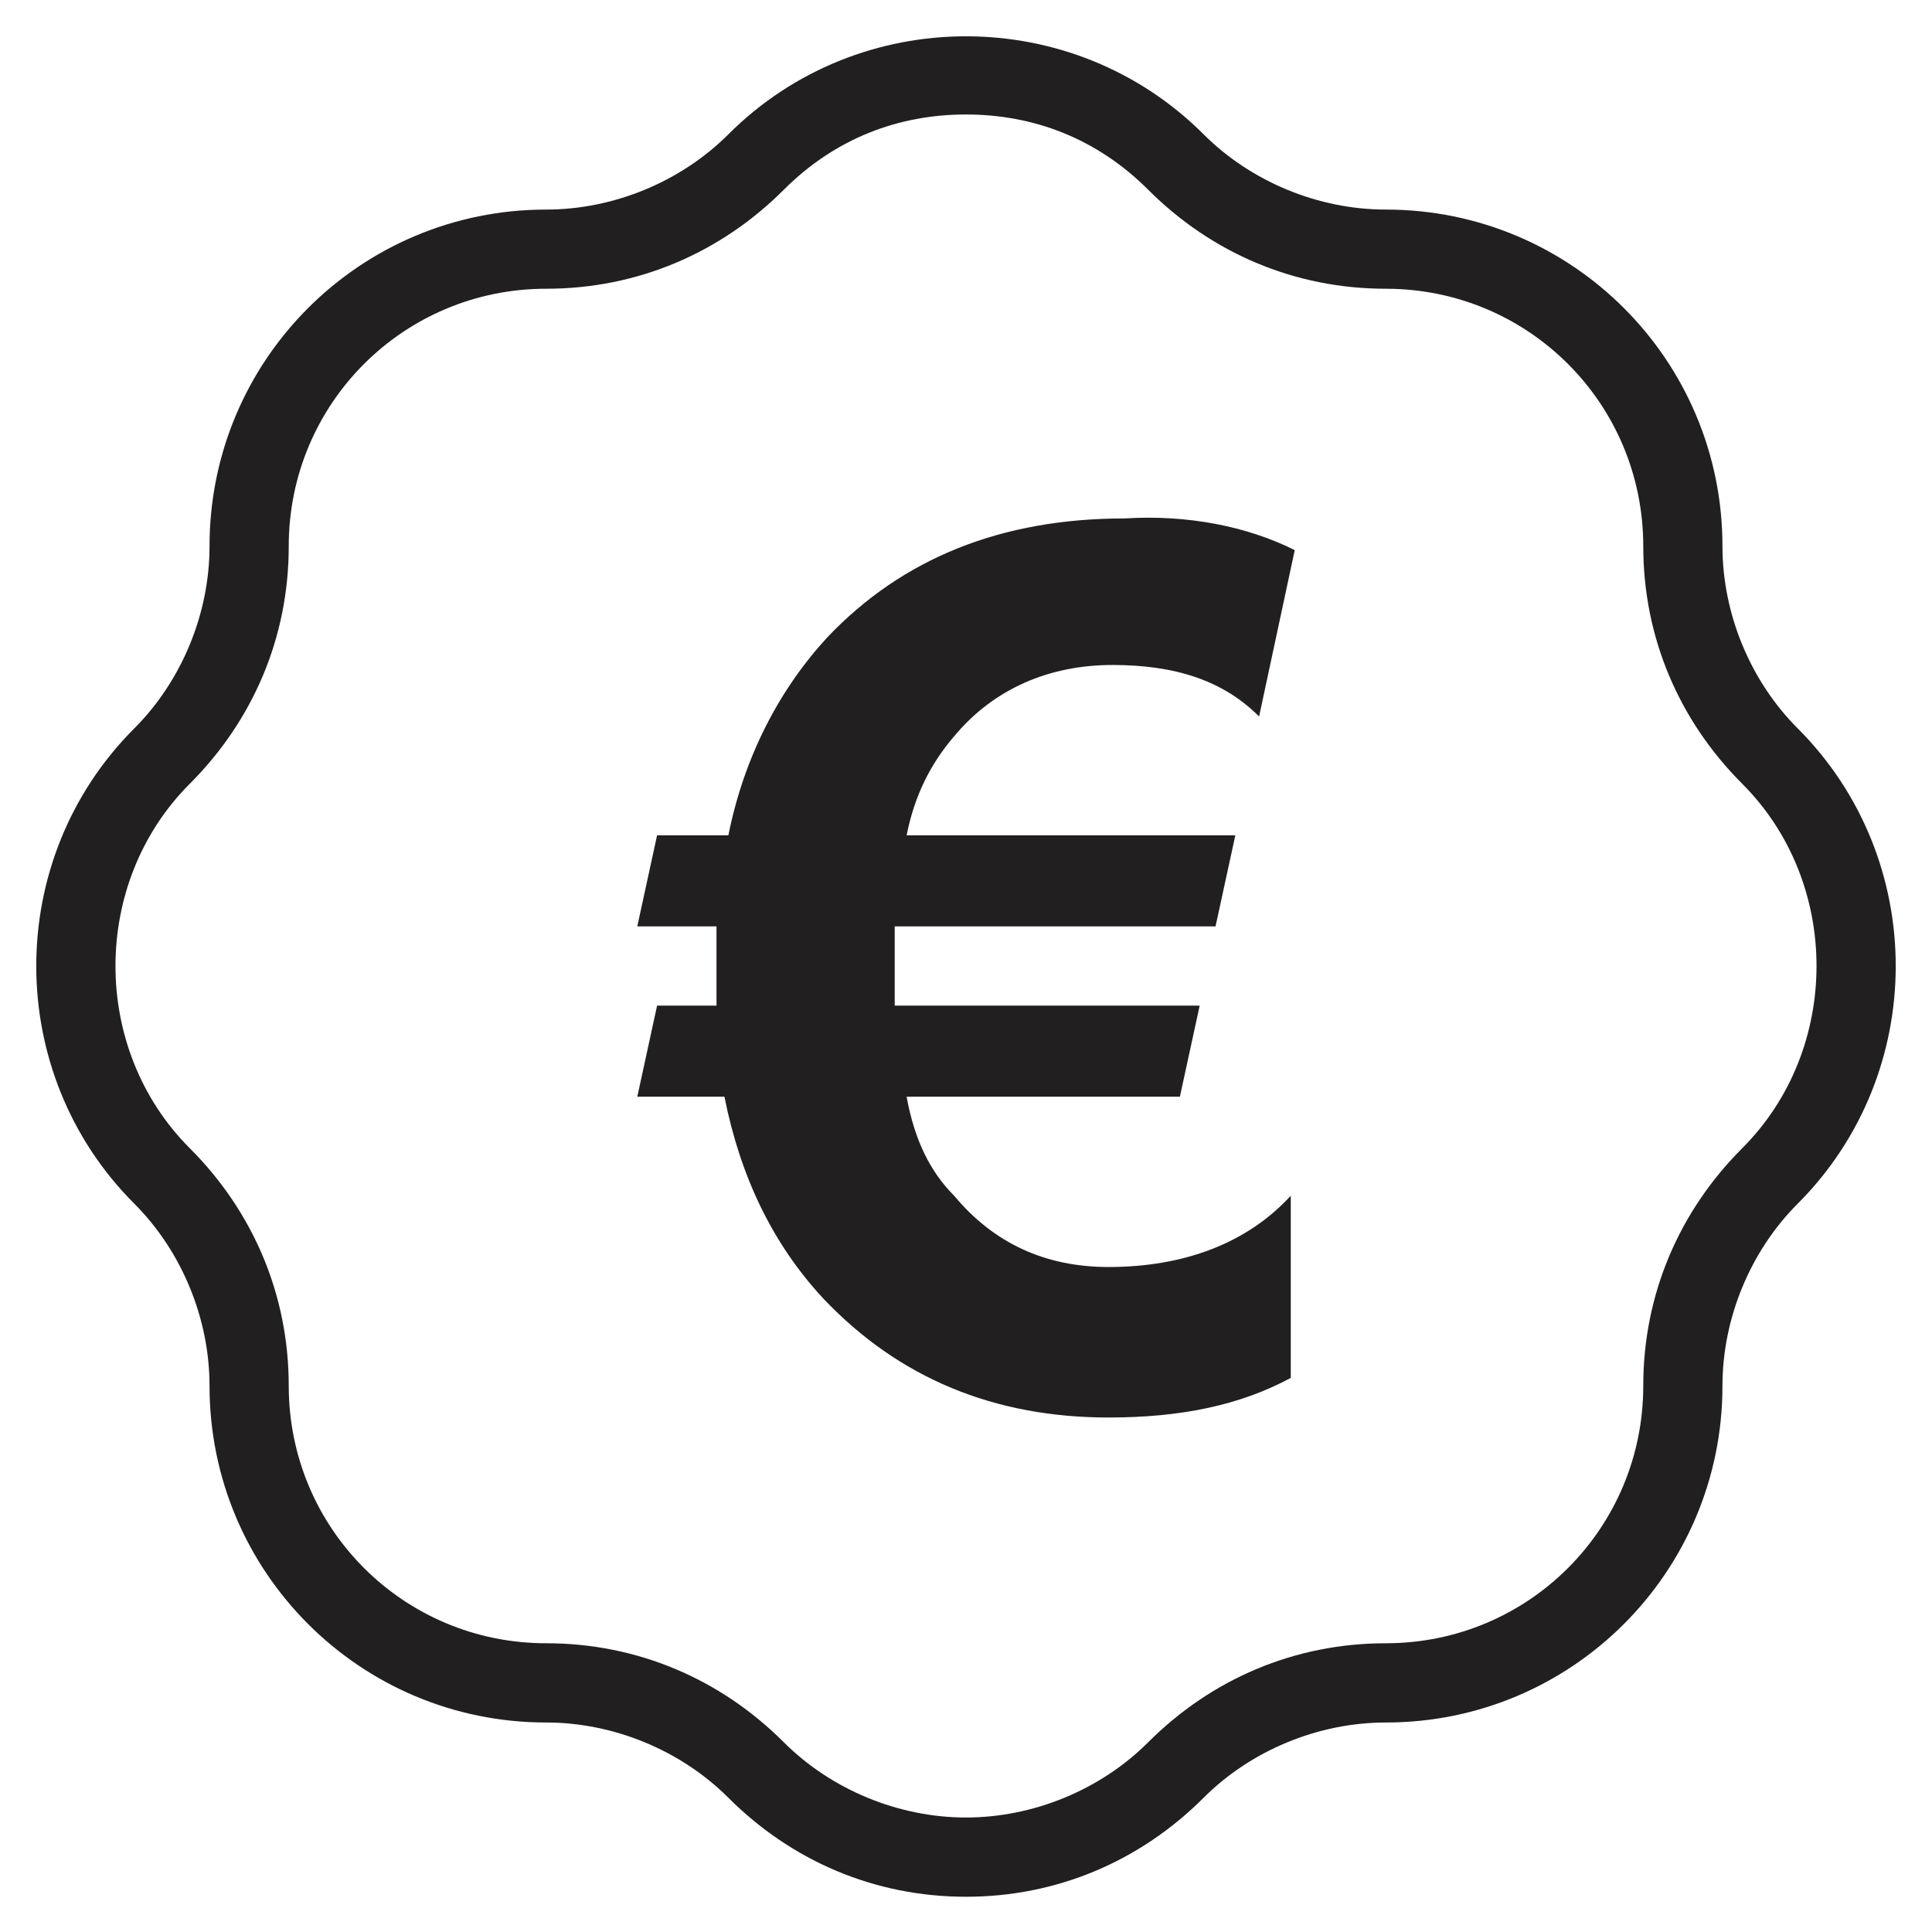 <?xml version="1.0" encoding="UTF-8"?>
<!-- Uploaded to: ICON Repo, www.iconrepo.com, Generator: ICON Repo Mixer Tools -->
<svg width="800px" height="800px" version="1.1" viewBox="144 144 512 512" xmlns="http://www.w3.org/2000/svg">
 <g fill="#221f20">
  <path d="m400 646.66c-24.141 0-46.184-9.445-62.977-26.238-12.594-12.594-30.438-19.941-48.281-19.941-49.332 0-89.215-39.887-89.215-89.215 0-17.844-7.348-35.688-19.941-48.281-34.637-34.637-34.637-91.316 0-125.95 12.594-12.594 19.941-30.438 19.941-48.281 0-49.332 39.887-89.215 89.215-89.215 17.844 0 35.688-7.348 48.281-19.941 34.637-34.637 91.316-34.637 125.95 0 12.594 12.594 30.438 19.941 48.281 19.941 49.332 0 89.215 39.887 89.215 89.215 0 17.844 7.348 35.688 19.941 48.281 34.637 34.637 34.637 91.316 0 125.95-12.594 12.594-19.941 30.438-19.941 48.281 0 49.332-39.887 89.215-89.215 89.215-17.844 0-35.688 7.348-48.281 19.941-16.797 16.789-38.836 26.238-62.977 26.238zm0-472.32c-17.844 0-34.637 6.297-48.281 19.941-16.793 16.793-38.836 26.238-62.977 26.238-37.785 0-68.223 30.438-68.223 68.223 0 24.141-9.445 46.184-26.238 62.977-26.238 26.238-26.238 70.324 0 96.562 16.793 16.793 26.238 38.836 26.238 62.977 0 37.785 30.438 68.223 68.223 68.223 24.141 0 46.184 9.445 62.977 26.238 12.594 12.594 30.438 19.941 48.281 19.941s35.688-7.348 48.281-19.941c16.793-16.793 38.836-26.238 62.977-26.238 37.785 0 68.223-30.438 68.223-68.223 0-24.141 9.445-46.184 26.238-62.977 26.238-26.238 26.238-70.324 0-96.562-16.793-16.793-26.238-38.836-26.238-62.977 0-37.785-30.438-68.223-68.223-68.223-24.141 0-46.184-9.445-62.977-26.238-13.645-13.641-30.441-19.941-48.281-19.941z"/>
  <path d="m487.12 289.79-9.445 44.082c-9.445-9.445-22.043-13.645-38.836-13.645-16.793 0-31.488 6.297-41.984 18.895-6.297 7.348-10.496 15.742-12.594 26.238h87.117l-5.25 24.145h-85.02v9.445 11.547h80.82l-5.246 24.141h-72.422c2.098 11.547 6.297 19.941 12.594 26.238 10.496 12.594 24.141 18.895 40.934 18.895 19.941 0 36.734-6.297 48.281-18.895v48.281c-13.645 7.348-29.391 10.496-48.281 10.496-30.438 0-55.629-10.496-75.57-31.488-13.645-14.695-22.043-32.539-26.238-53.531h-23.09l5.246-24.141h15.742v-8.398-12.594h-20.992l5.246-24.141h18.895c4.199-20.992 13.645-38.836 26.238-52.48 19.941-20.992 46.184-31.488 78.719-31.488 16.797-1.047 32.539 2.102 45.137 8.398z"/>
 </g>
</svg>